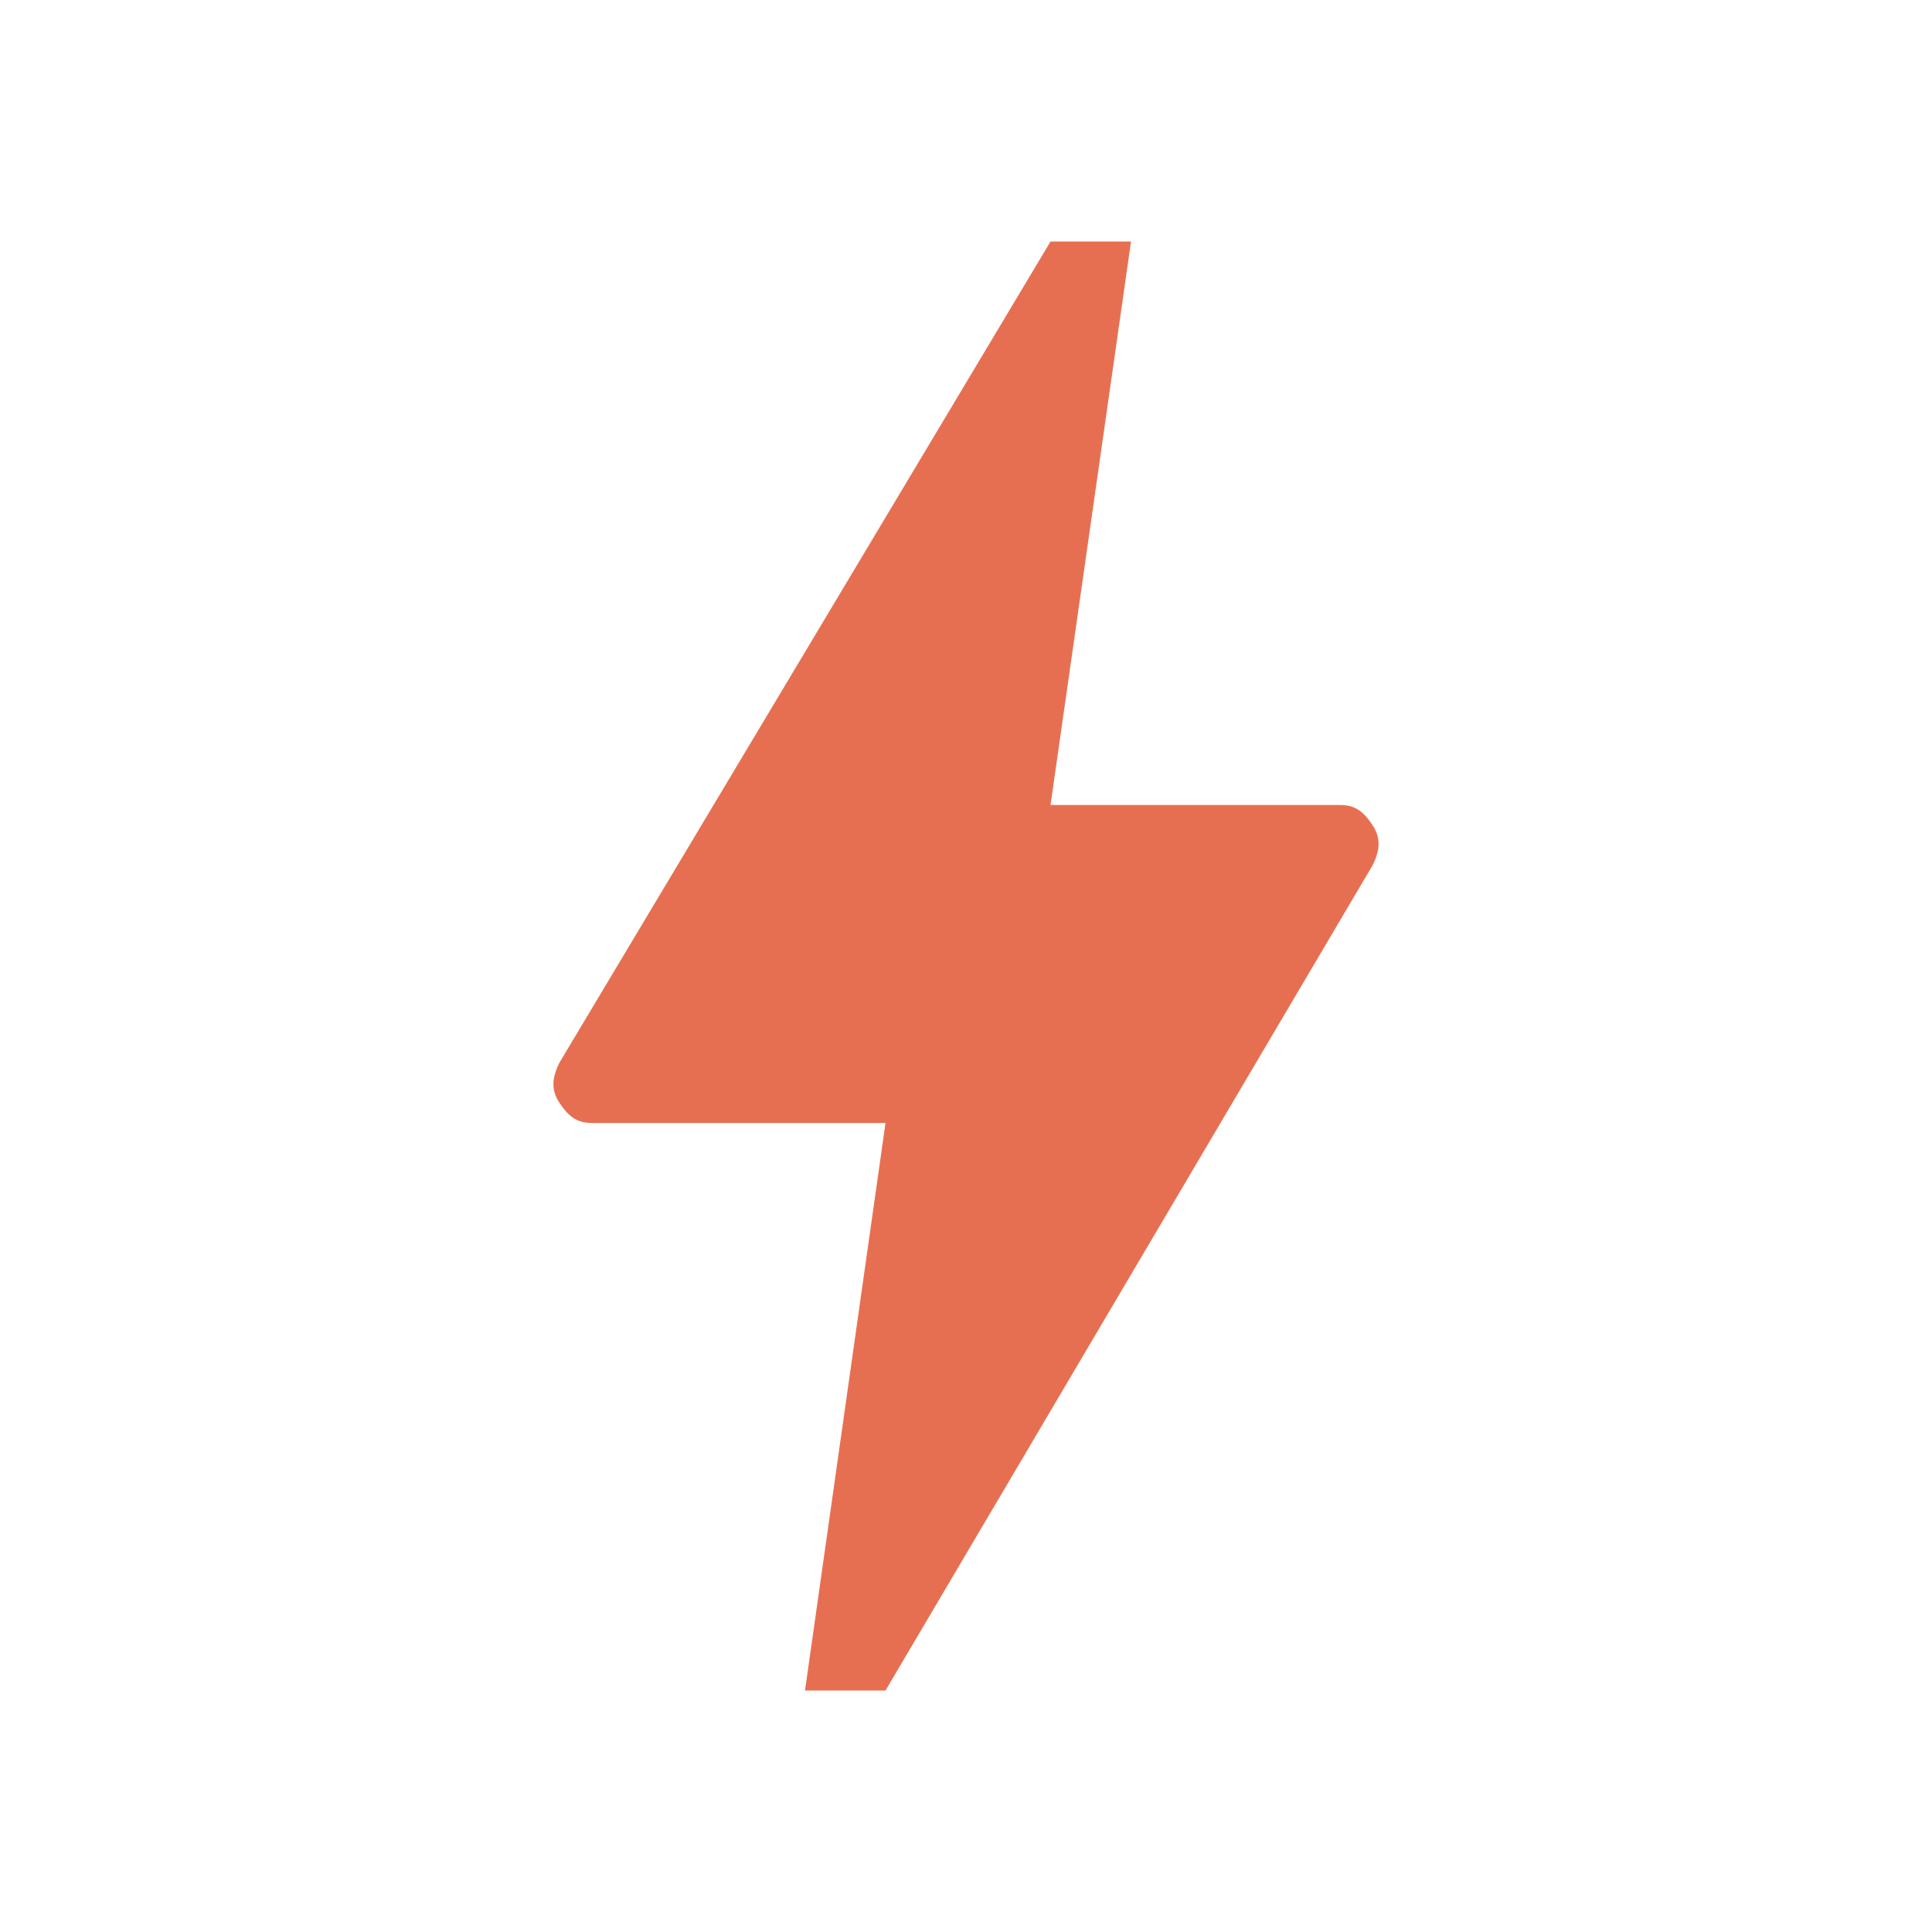 <?xml version="1.0" encoding="utf-8"?>
<!-- Generator: Adobe Illustrator 26.5.0, SVG Export Plug-In . SVG Version: 6.00 Build 0)  -->
<svg version="1.1" id="Layer_1" xmlns="http://www.w3.org/2000/svg" xmlns:xlink="http://www.w3.org/1999/xlink" x="0px" y="0px"
	 viewBox="0 0 48 48" style="enable-background:new 0 0 48 48;" xml:space="preserve">
<style type="text/css">
	.st0{fill:#E76F51;}
</style>
<path class="st0" d="M20,42l2-14.1h-7.3c-0.4,0-0.6-0.2-0.8-0.5c-0.2-0.3-0.2-0.6,0-1L26.1,6h2l-2,14h7.2c0.4,0,0.6,0.2,0.8,0.5
	s0.2,0.6,0,1L22,42H20z"/>
</svg>
